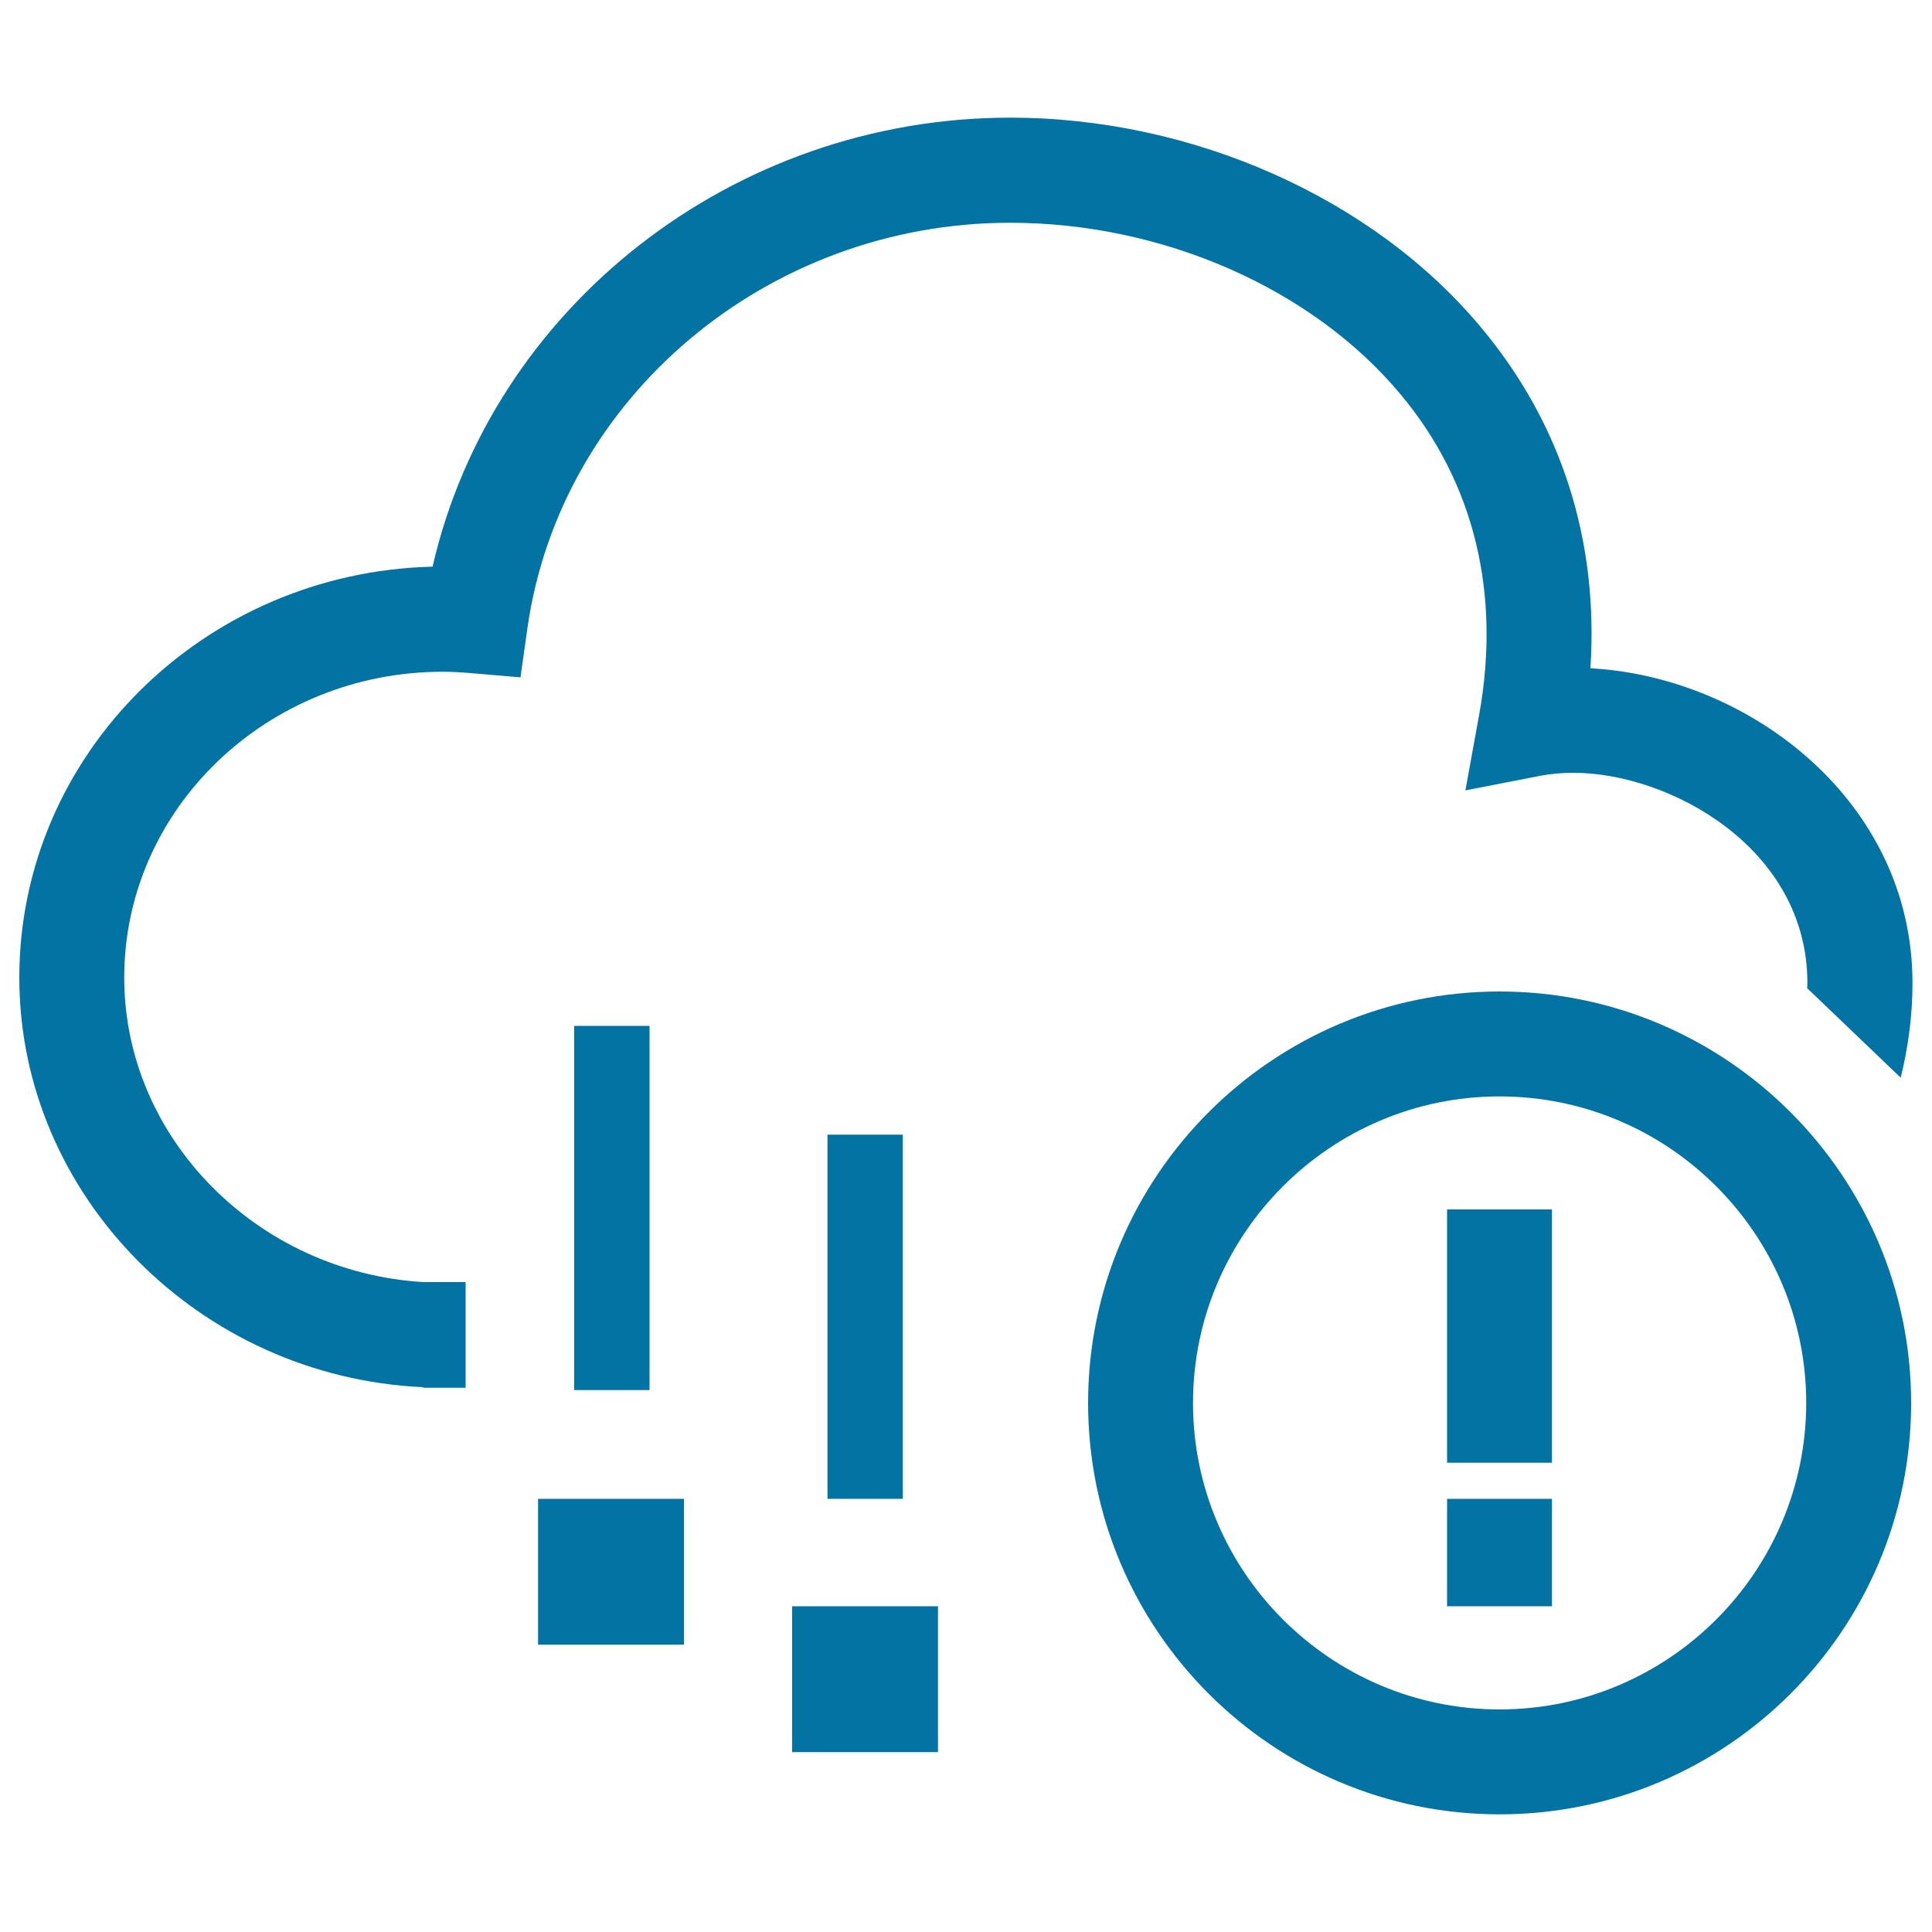 <svg xmlns="http://www.w3.org/2000/svg" viewBox="0 0 1000 1000" style="fill:#0273a2">
<title>Rainstorm SVG icon</title>
<path d="M776.2,513.2c-117.5,0-213,95.5-213,213c0,117.5,95.5,212.9,213,212.9c117.5,0,213-95.4,213-212.9C989.2,608.7,893.6,513.2,776.2,513.2z M776.2,884.8c-87.5,0-158.7-71.3-158.7-158.6c0-87.5,71.2-158.7,158.7-158.7c87.4,0,158.7,71.2,158.7,158.7C934.8,813.6,863.6,884.8,776.2,884.8z"/><path d="M749,626h54.3v131.1H749V626z"/><path d="M749,775.8h54.3v55.6H749V775.8z"/><path d="M297.2,531h39v188.5h-39V531z"/><path d="M428.3,587.3h39v188.5h-39V587.3z"/><path d="M278.5,775.8H354v75.5h-75.5V775.8z"/><path d="M410,831.4h75.5v75.5H410V831.4z"/><path d="M725,204.2c38,45.5,52,102.8,40.6,165.8l-7.1,39.1l39-7.6c5.3-1,11-1.5,16.9-1.5c49.5,0,121.1,38.7,121.1,108.8c0,0.9-0.1,1.8-0.1,2.7l48.4,46.3c3.9-15.8,6.1-32.1,6.1-49c0-94.2-84.6-158.5-166.7-162.9c4.3-66-14.9-126.6-56.6-176.4C710.8,102.5,617.4,60.9,522.9,60.9c-143.8,0-268.2,98.3-299,232.4C105.4,296.2,10,390.5,10,506c0,112.8,93.3,206.8,209,212v0.3h8h2h12v-54.7h-12h-10C133.2,658.4,64.3,589.1,64.3,506c0-87.3,74-158.3,164.8-158.3c4.9,0,9.8,0.3,14.6,0.7l25.7,2.2l3.6-25.5C290,205.5,397.4,115.3,522.8,115.3C601.8,115.3,679.3,149.3,725,204.2z"/>
</svg>